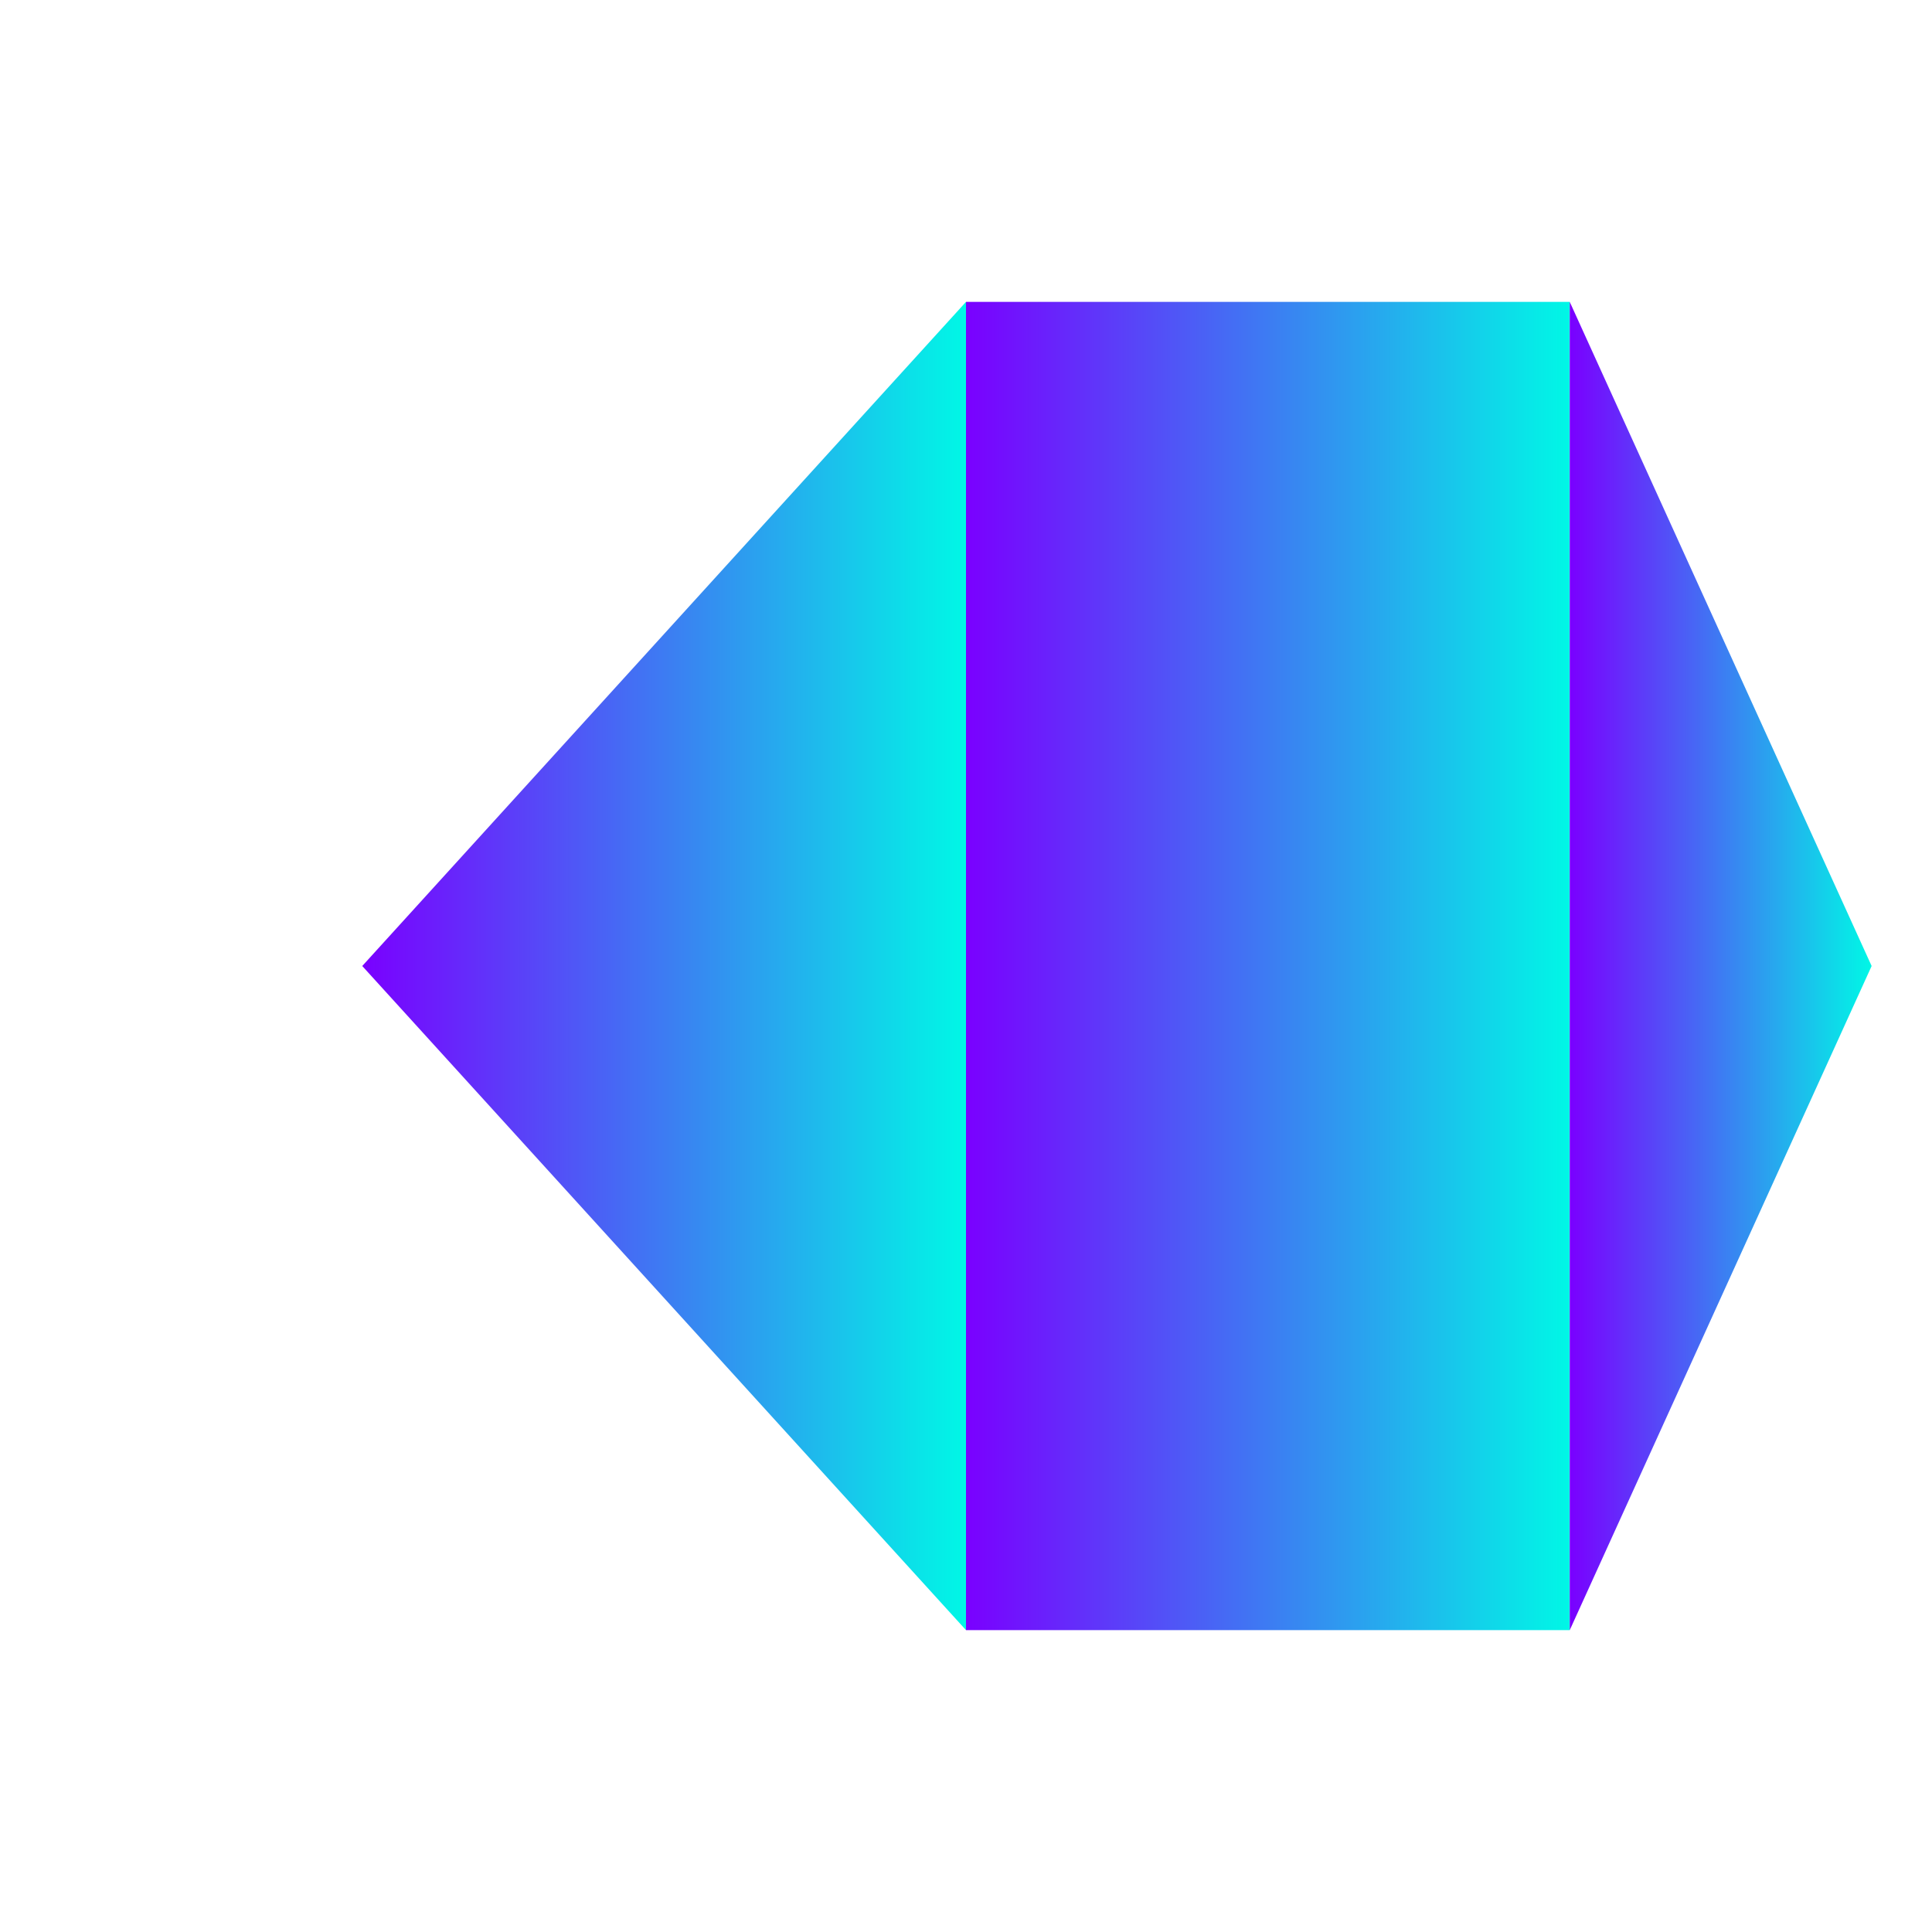 <svg xmlns="http://www.w3.org/2000/svg" width="32" height="32" viewBox="0 0 32 32">
  <defs>
    <linearGradient id="gradient" x1="0%" y1="0%" x2="100%" y2="0%">
      <stop offset="0%" stop-color="#7a00ff" />
      <stop offset="100%" stop-color="#00f7e6" />
    </linearGradient>
  </defs>
  <path d="M16 5 L26 5 L26 27 L16 27 Z" fill="url(#gradient)" />
  <path d="M6 16 L16 5 L16 27 L6 16 Z" fill="url(#gradient)" />
  <path d="M26 5 L31 16 L26 27 Z" fill="url(#gradient)" />
</svg> 